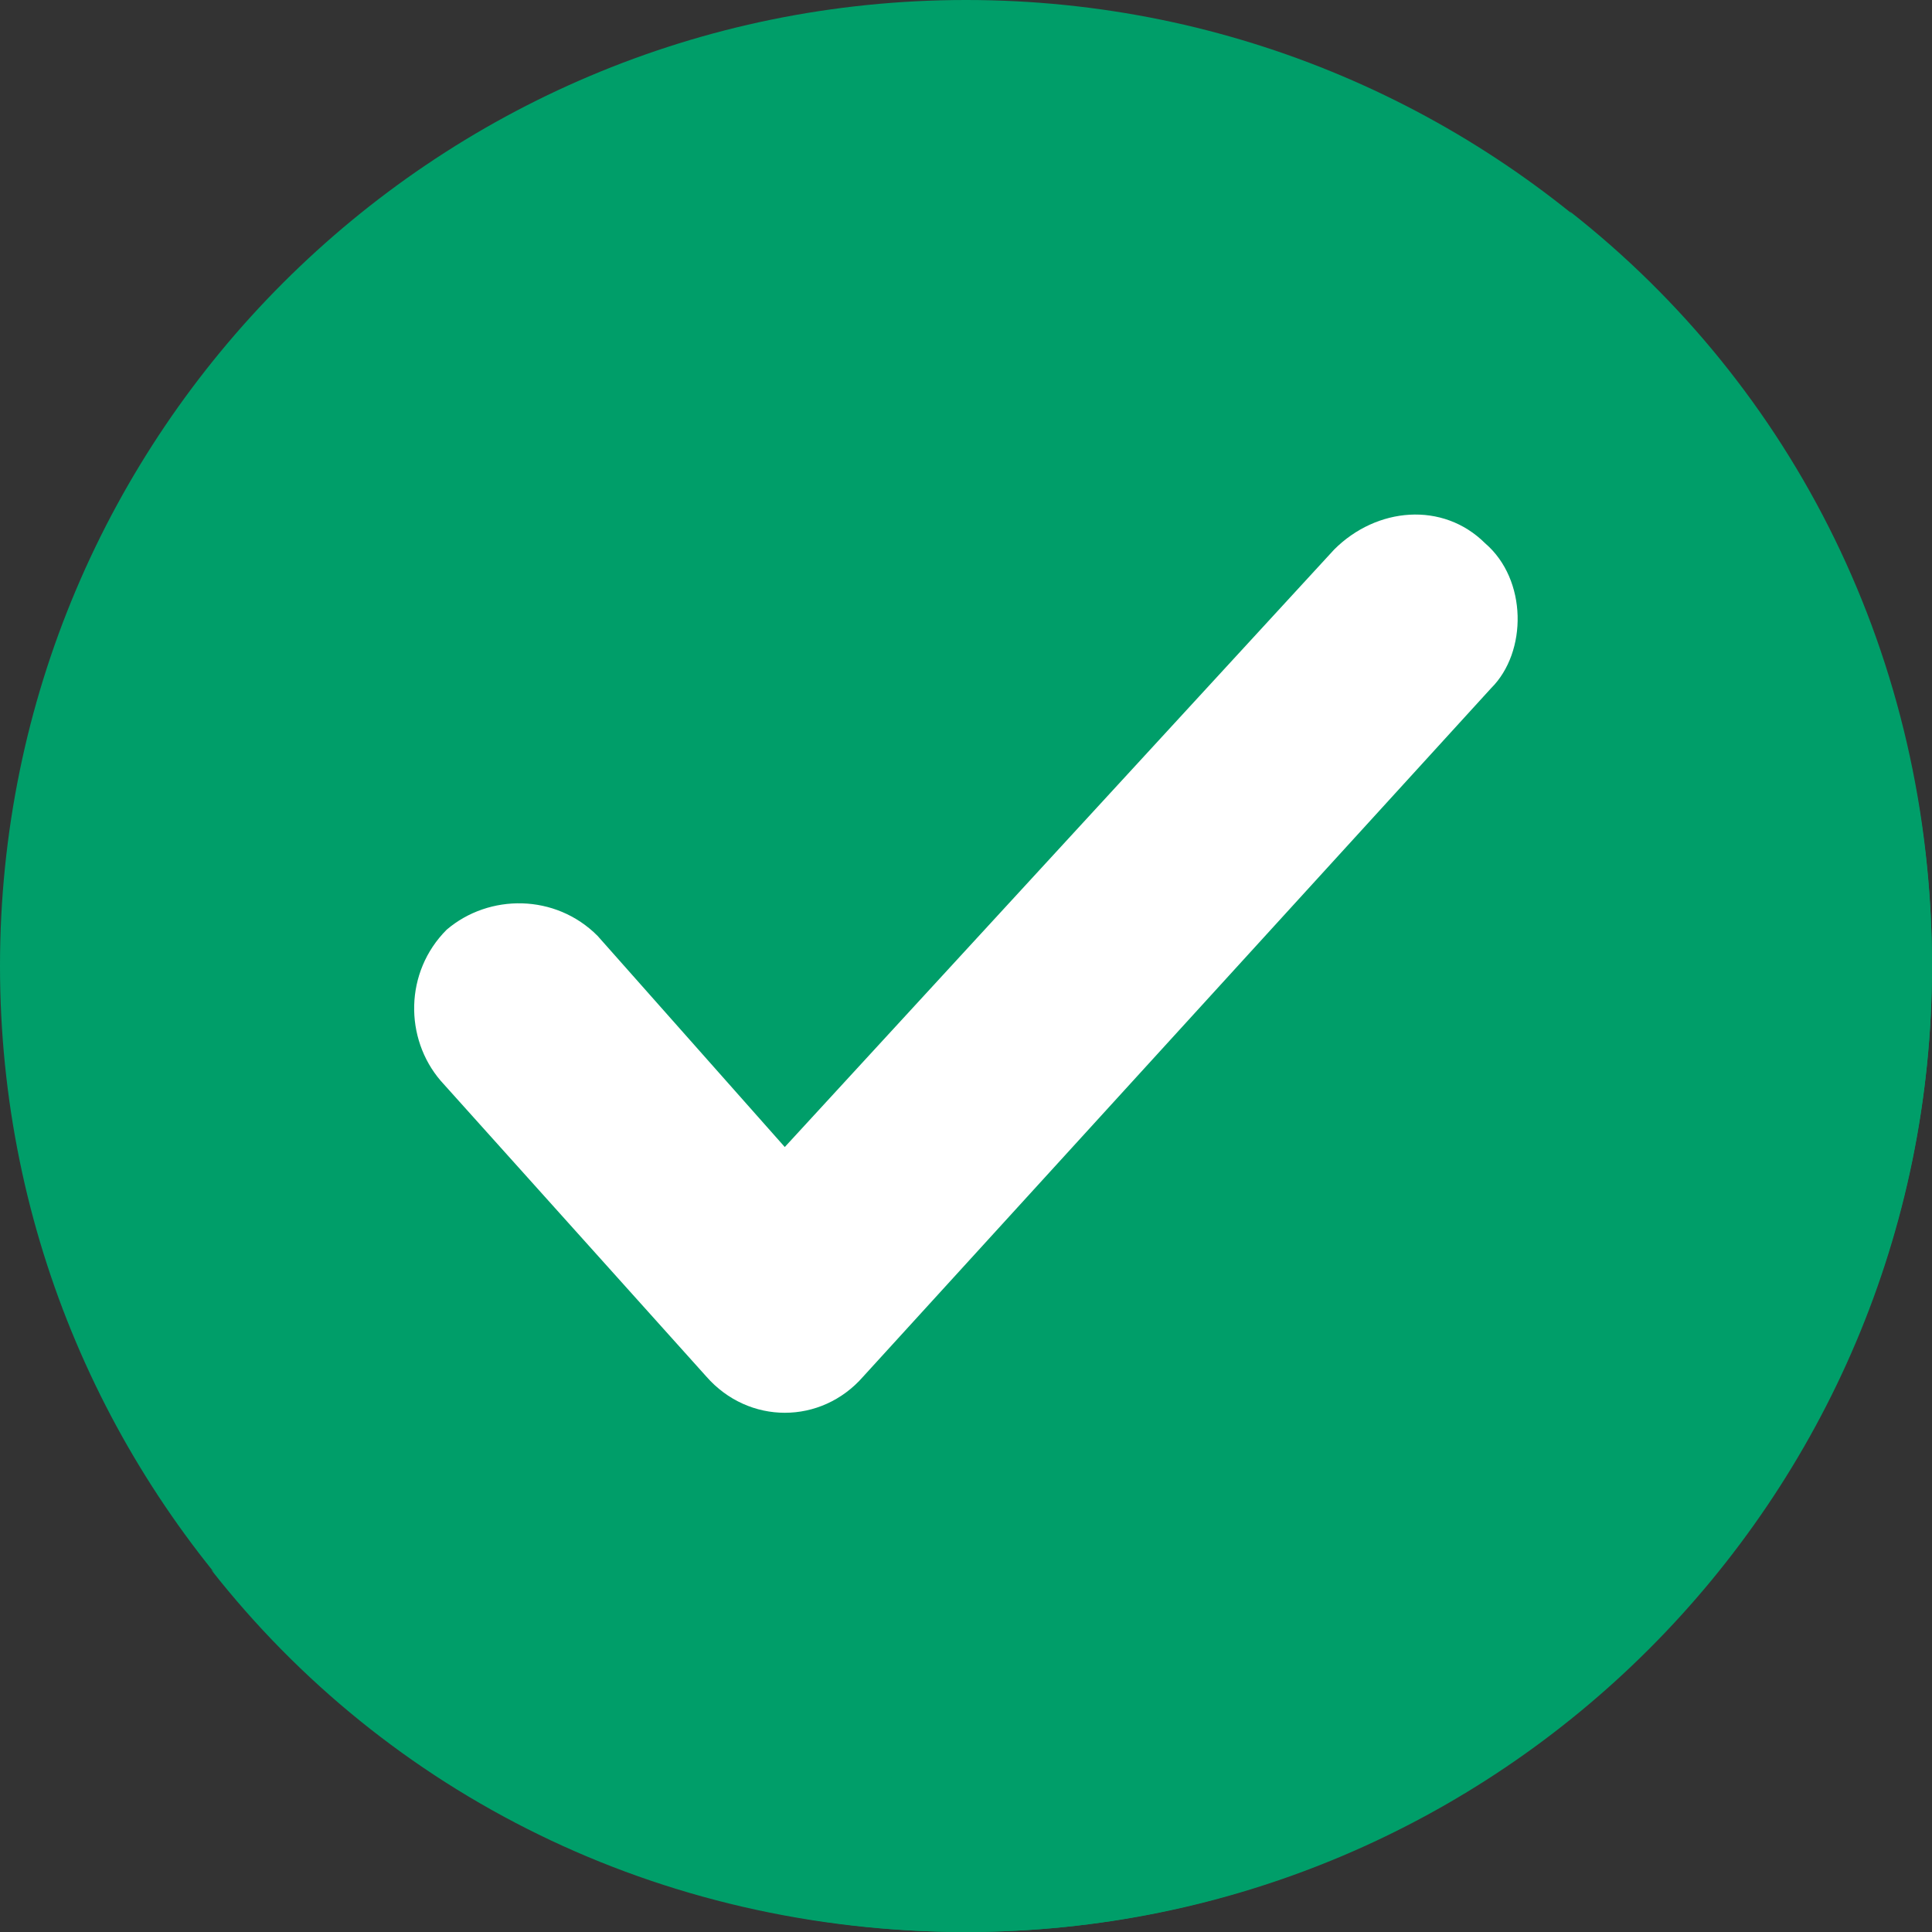 <svg width="10" height="10" viewBox="0 0 10 10" fill="none" xmlns="http://www.w3.org/2000/svg">
<rect x="0" y="0" width="10" height="10" fill="#333333" stroke="none"/>
<path d="M5 10C7.761 10 10 7.761 10 5C10 2.239 7.761 0 5 0C2.239 0 0 2.239 0 5C0 7.761 2.239 10 5 10Z" fill="#009E69"/>
<path d="M10 5C10 7.75 7.75 10 5 10C3.406 10 2 9.281 1.093 8.125C1.937 8.812 3.031 9.219 4.218 9.219C6.968 9.219 9.218 6.969 9.218 4.219C9.218 3.031 8.812 1.938 8.125 1.094C9.281 2 10 3.406 10 5Z" fill="#009E69"/>
<path d="M7.718 3.562L4.468 7.125C4.25 7.375 3.875 7.375 3.656 7.125L2.281 5.594C2.093 5.375 2.093 5.031 2.312 4.812C2.531 4.625 2.875 4.625 3.093 4.844L4.062 5.937L6.906 2.844C7.125 2.625 7.468 2.594 7.687 2.812C7.906 3 7.906 3.375 7.718 3.562Z" fill="white"/>
</svg>
